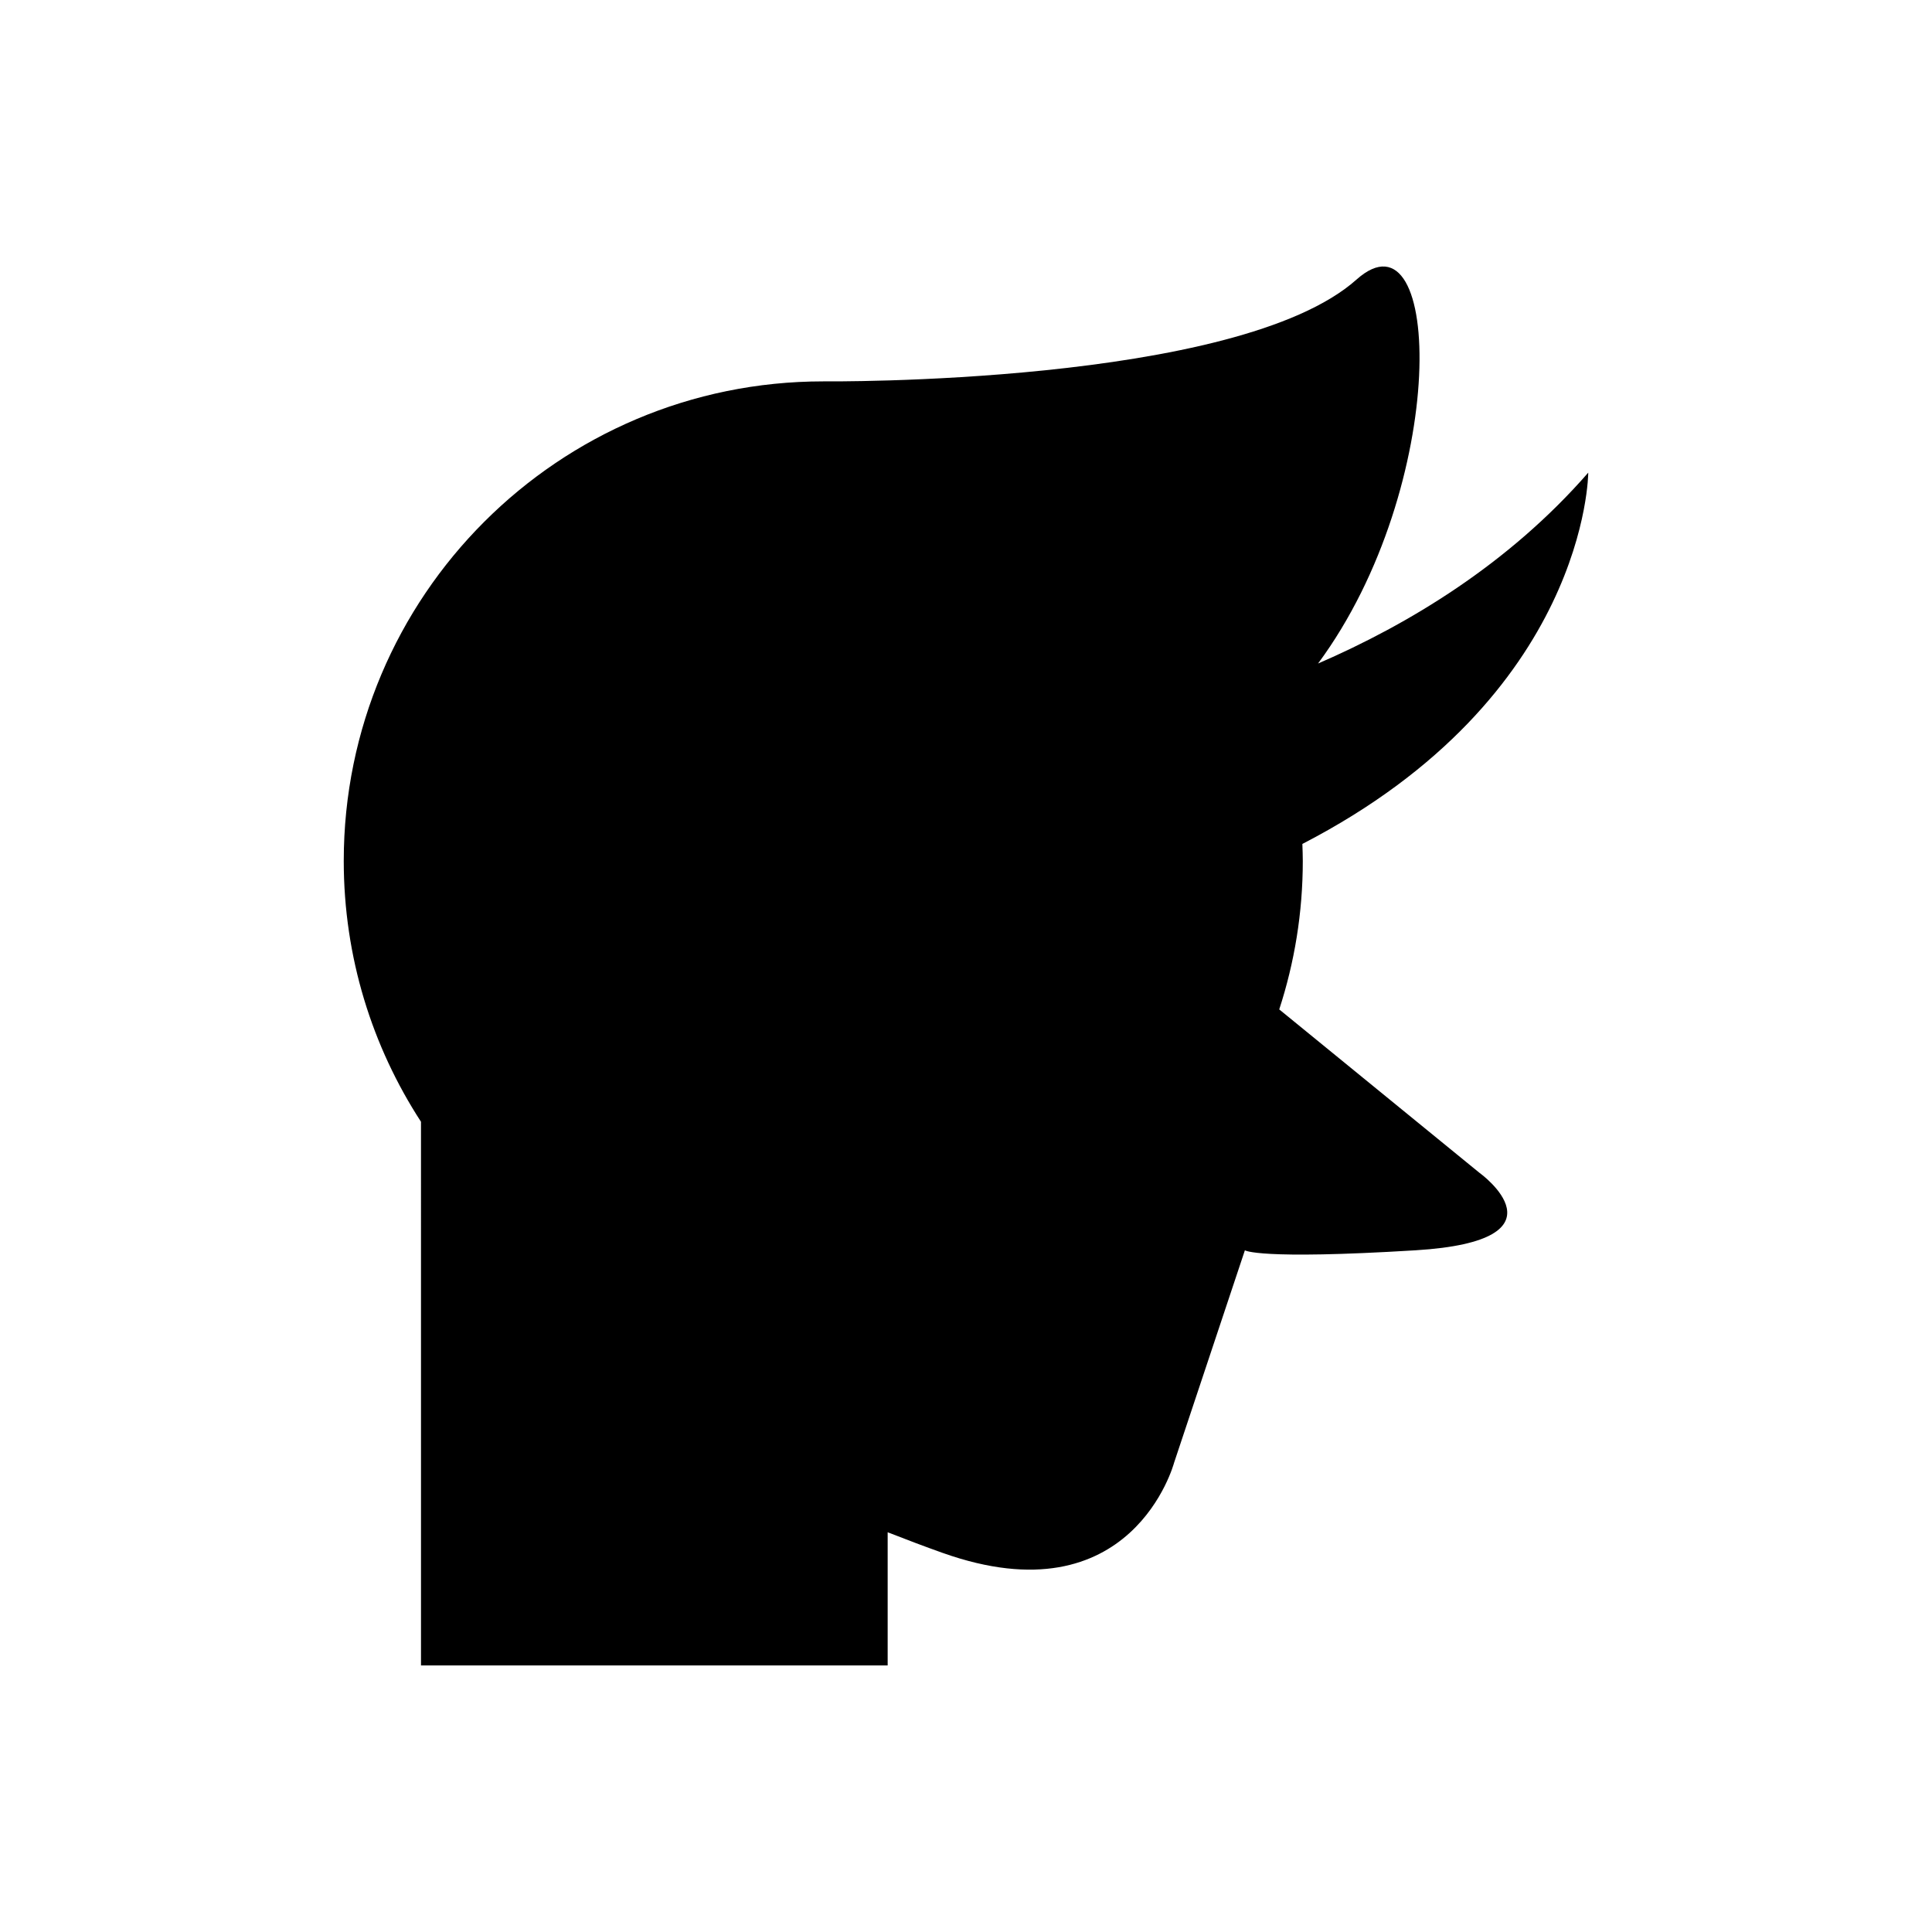<?xml version="1.0" encoding="UTF-8"?>
<!-- Uploaded to: ICON Repo, www.svgrepo.com, Generator: ICON Repo Mixer Tools -->
<svg fill="#000000" width="800px" height="800px" version="1.1" viewBox="144 144 512 512" xmlns="http://www.w3.org/2000/svg">
 <path d="m536.16 454.88-53.148-43.375c4.035-12.395 6.242-25.613 6.242-39.352 0-1.508-0.062-3.004-0.113-4.5 75.676-39.086 75.762-98.398 75.762-98.398-21.133 24.25-47.609 40.199-71.605 50.586 34.855-47.117 33.148-122.22 10.199-101.76-31.559 28.141-141.32 26.988-141.32 26.988-70.184 0-127.08 56.895-127.08 127.08 0 25.5 7.539 49.227 20.469 69.125l0.004 144.09h123.67v-35.297c5.074 1.988 9.945 3.824 14.5 5.445 50.32 17.91 61.406-23.879 61.406-23.879l18.762-56.289s3.41 2.559 45.203 0c41.785-2.559 17.055-20.469 17.055-20.469z"/>
</svg>